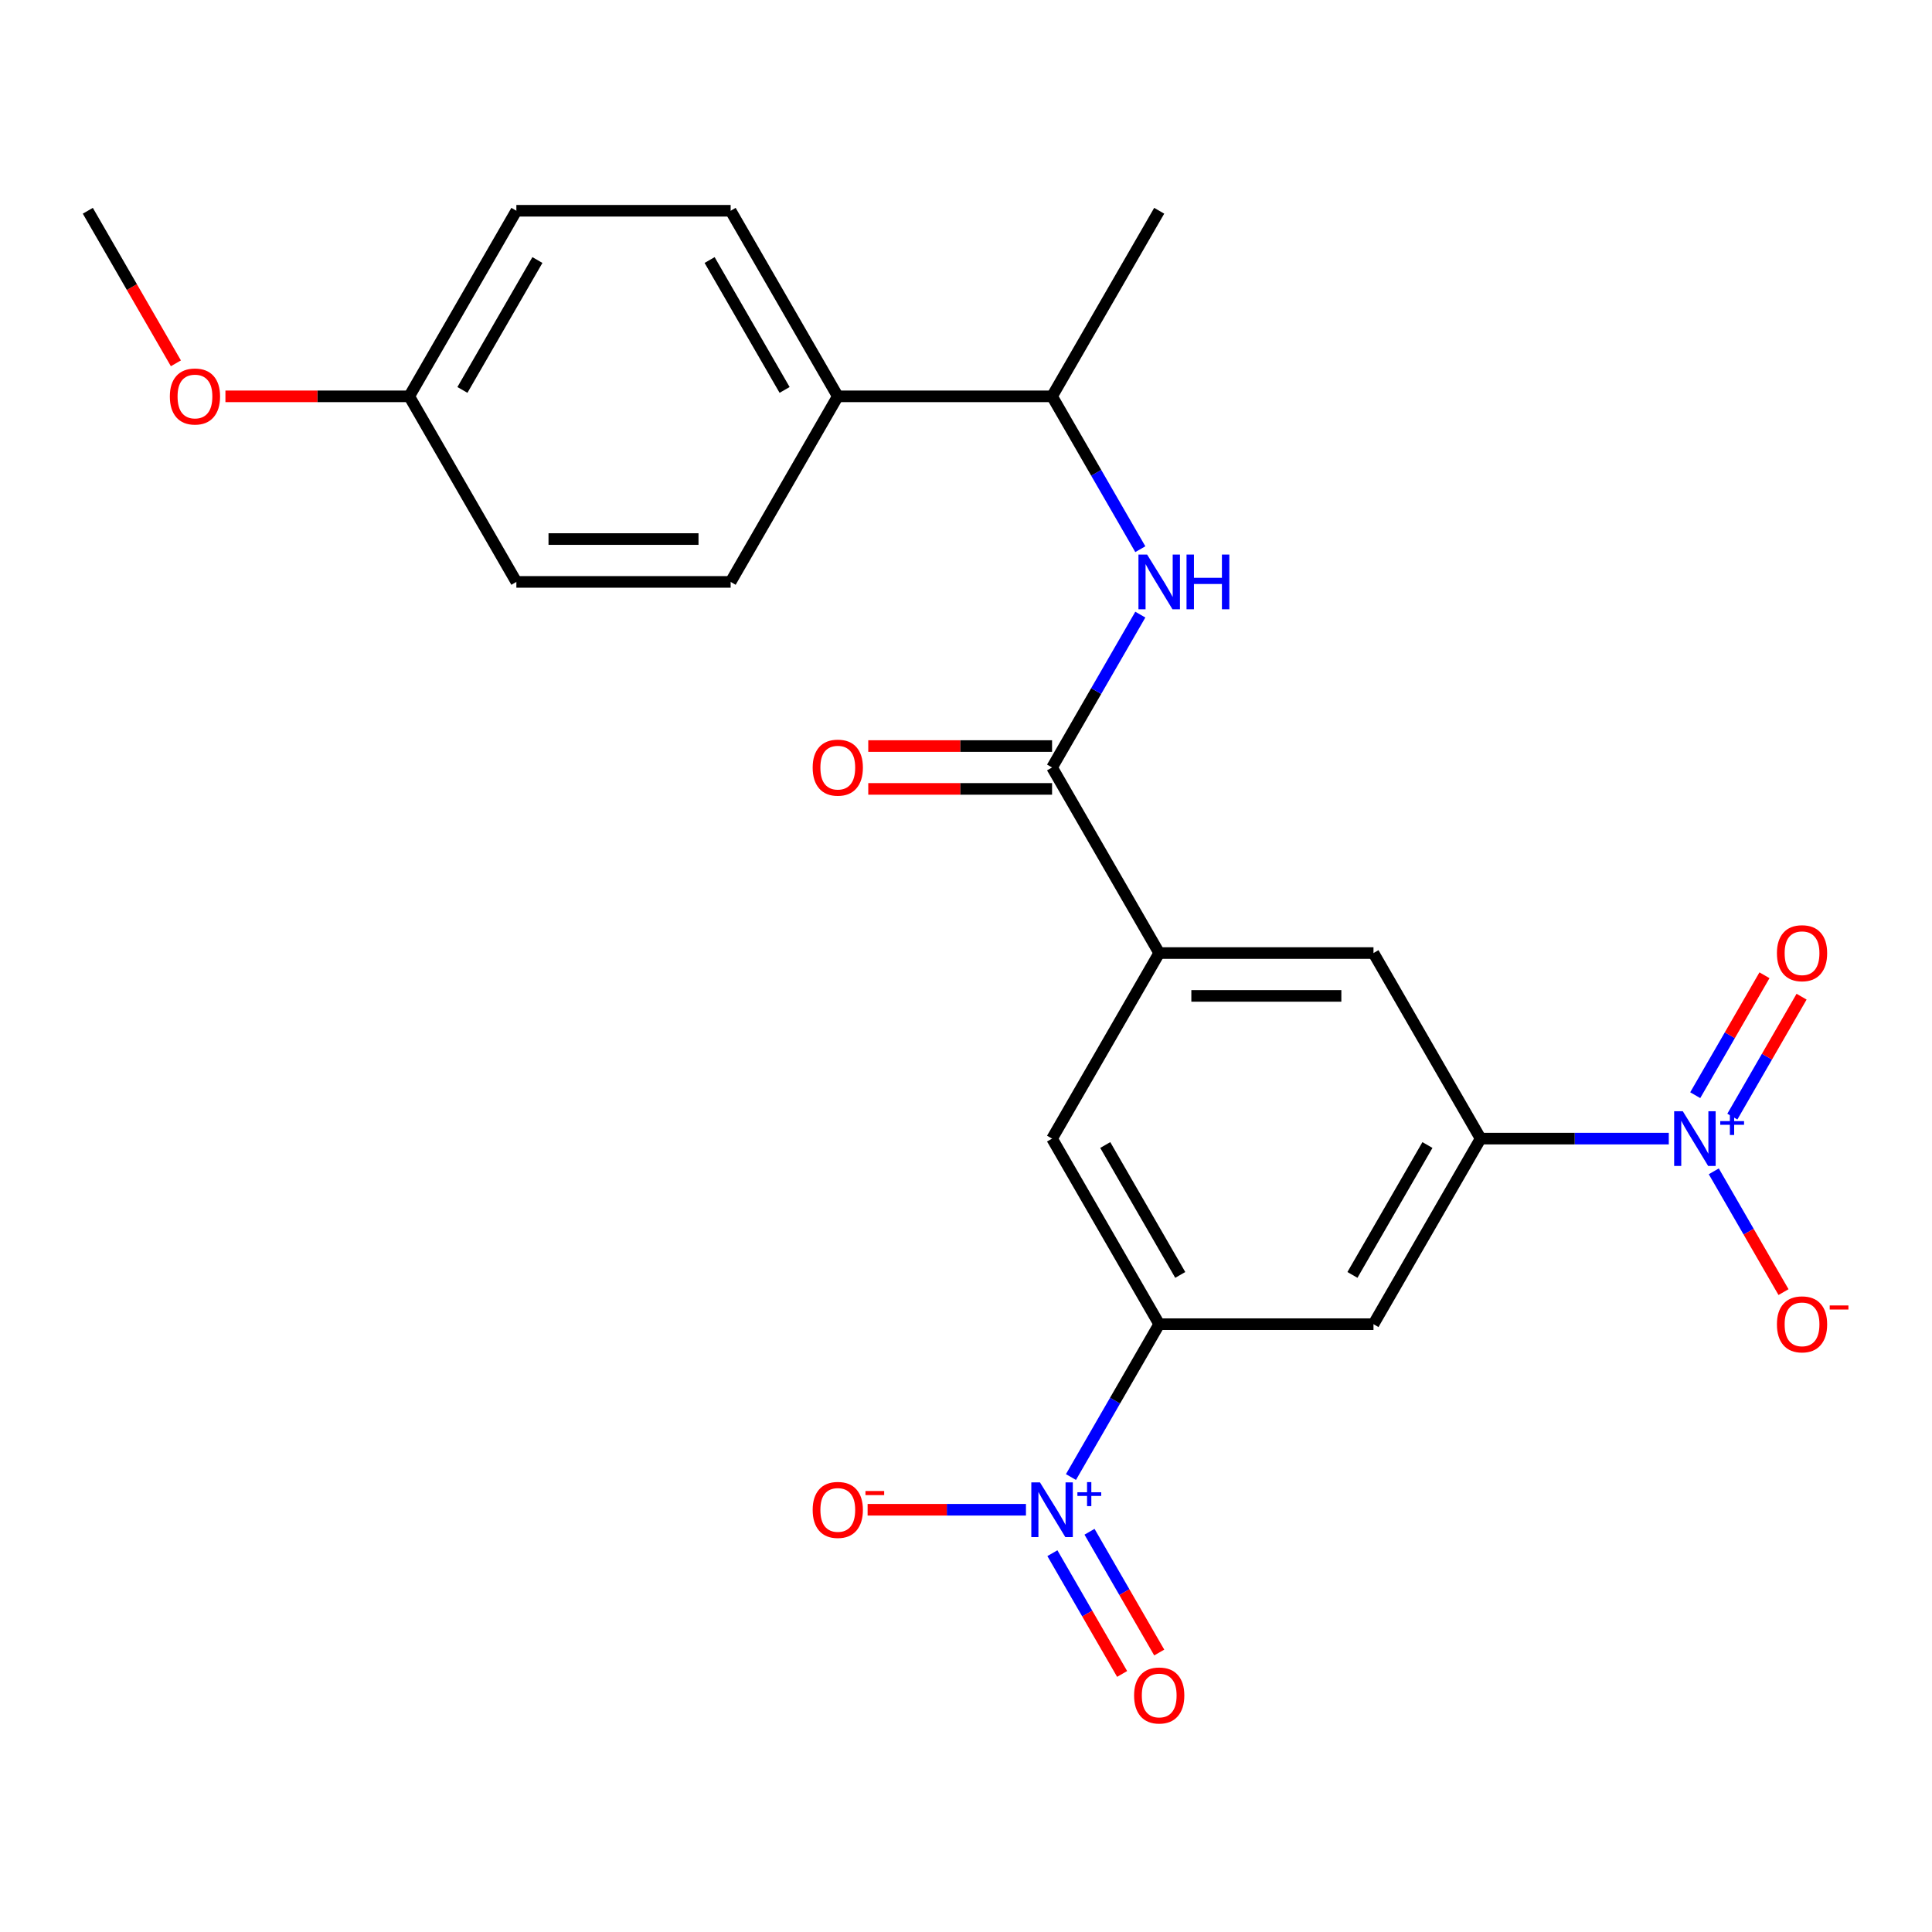 <?xml version='1.0' encoding='iso-8859-1'?>
<svg version='1.1' baseProfile='full'
              xmlns='http://www.w3.org/2000/svg'
                      xmlns:rdkit='http://www.rdkit.org/xml'
                      xmlns:xlink='http://www.w3.org/1999/xlink'
                  xml:space='preserve'
width='1000px' height='1000px' viewBox='0 0 1000 1000'>
<!-- END OF HEADER -->
<rect style='opacity:1.0;fill:#FFFFFF;stroke:none' width='1000' height='1000' x='0' y='0'> </rect>
<path class='bond-1' d='M 863.764,589.345 L 815.066,589.345' style='fill:none;fill-rule:evenodd;stroke:#0000FF;stroke-width:6px;stroke-linecap:butt;stroke-linejoin:miter;stroke-opacity:1' />
<path class='bond-1' d='M 815.066,589.345 L 766.367,589.345' style='fill:none;fill-rule:evenodd;stroke:#000000;stroke-width:6px;stroke-linecap:butt;stroke-linejoin:miter;stroke-opacity:1' />
<path class='bond-9' d='M 887.053,606.278 L 905.099,637.535' style='fill:none;fill-rule:evenodd;stroke:#0000FF;stroke-width:6px;stroke-linecap:butt;stroke-linejoin:miter;stroke-opacity:1' />
<path class='bond-9' d='M 905.099,637.535 L 923.145,668.792' style='fill:none;fill-rule:evenodd;stroke:#FF0000;stroke-width:6px;stroke-linecap:butt;stroke-linejoin:miter;stroke-opacity:1' />
<path class='bond-12' d='M 896.658,577.958 L 914.577,546.921' style='fill:none;fill-rule:evenodd;stroke:#0000FF;stroke-width:6px;stroke-linecap:butt;stroke-linejoin:miter;stroke-opacity:1' />
<path class='bond-12' d='M 914.577,546.921 L 932.496,515.884' style='fill:none;fill-rule:evenodd;stroke:#FF0000;stroke-width:6px;stroke-linecap:butt;stroke-linejoin:miter;stroke-opacity:1' />
<path class='bond-12' d='M 877.448,566.867 L 895.367,535.83' style='fill:none;fill-rule:evenodd;stroke:#0000FF;stroke-width:6px;stroke-linecap:butt;stroke-linejoin:miter;stroke-opacity:1' />
<path class='bond-12' d='M 895.367,535.83 L 913.286,504.793' style='fill:none;fill-rule:evenodd;stroke:#FF0000;stroke-width:6px;stroke-linecap:butt;stroke-linejoin:miter;stroke-opacity:1' />
<path class='bond-0' d='M 554.324,764.514 L 577.163,724.955' style='fill:none;fill-rule:evenodd;stroke:#0000FF;stroke-width:6px;stroke-linecap:butt;stroke-linejoin:miter;stroke-opacity:1' />
<path class='bond-0' d='M 577.163,724.955 L 600.003,685.396' style='fill:none;fill-rule:evenodd;stroke:#000000;stroke-width:6px;stroke-linecap:butt;stroke-linejoin:miter;stroke-opacity:1' />
<path class='bond-10' d='M 531.035,781.446 L 490.054,781.446' style='fill:none;fill-rule:evenodd;stroke:#0000FF;stroke-width:6px;stroke-linecap:butt;stroke-linejoin:miter;stroke-opacity:1' />
<path class='bond-10' d='M 490.054,781.446 L 449.073,781.446' style='fill:none;fill-rule:evenodd;stroke:#FF0000;stroke-width:6px;stroke-linecap:butt;stroke-linejoin:miter;stroke-opacity:1' />
<path class='bond-11' d='M 544.719,803.925 L 562.765,835.182' style='fill:none;fill-rule:evenodd;stroke:#0000FF;stroke-width:6px;stroke-linecap:butt;stroke-linejoin:miter;stroke-opacity:1' />
<path class='bond-11' d='M 562.765,835.182 L 580.811,866.438' style='fill:none;fill-rule:evenodd;stroke:#FF0000;stroke-width:6px;stroke-linecap:butt;stroke-linejoin:miter;stroke-opacity:1' />
<path class='bond-11' d='M 563.929,792.834 L 581.975,824.091' style='fill:none;fill-rule:evenodd;stroke:#0000FF;stroke-width:6px;stroke-linecap:butt;stroke-linejoin:miter;stroke-opacity:1' />
<path class='bond-11' d='M 581.975,824.091 L 600.021,855.347' style='fill:none;fill-rule:evenodd;stroke:#FF0000;stroke-width:6px;stroke-linecap:butt;stroke-linejoin:miter;stroke-opacity:1' />
<path class='bond-6' d='M 766.367,589.345 L 710.912,685.396' style='fill:none;fill-rule:evenodd;stroke:#000000;stroke-width:6px;stroke-linecap:butt;stroke-linejoin:miter;stroke-opacity:1' />
<path class='bond-6' d='M 738.839,592.662 L 700.02,659.897' style='fill:none;fill-rule:evenodd;stroke:#000000;stroke-width:6px;stroke-linecap:butt;stroke-linejoin:miter;stroke-opacity:1' />
<path class='bond-7' d='M 766.367,589.345 L 710.912,493.295' style='fill:none;fill-rule:evenodd;stroke:#000000;stroke-width:6px;stroke-linecap:butt;stroke-linejoin:miter;stroke-opacity:1' />
<path class='bond-2' d='M 600.003,685.396 L 710.912,685.396' style='fill:none;fill-rule:evenodd;stroke:#000000;stroke-width:6px;stroke-linecap:butt;stroke-linejoin:miter;stroke-opacity:1' />
<path class='bond-24' d='M 600.003,685.396 L 544.548,589.345' style='fill:none;fill-rule:evenodd;stroke:#000000;stroke-width:6px;stroke-linecap:butt;stroke-linejoin:miter;stroke-opacity:1' />
<path class='bond-24' d='M 610.895,659.897 L 572.076,592.662' style='fill:none;fill-rule:evenodd;stroke:#000000;stroke-width:6px;stroke-linecap:butt;stroke-linejoin:miter;stroke-opacity:1' />
<path class='bond-3' d='M 544.548,397.244 L 600.003,493.295' style='fill:none;fill-rule:evenodd;stroke:#000000;stroke-width:6px;stroke-linecap:butt;stroke-linejoin:miter;stroke-opacity:1' />
<path class='bond-5' d='M 544.548,397.244 L 567.387,357.685' style='fill:none;fill-rule:evenodd;stroke:#000000;stroke-width:6px;stroke-linecap:butt;stroke-linejoin:miter;stroke-opacity:1' />
<path class='bond-5' d='M 567.387,357.685 L 590.227,318.126' style='fill:none;fill-rule:evenodd;stroke:#0000FF;stroke-width:6px;stroke-linecap:butt;stroke-linejoin:miter;stroke-opacity:1' />
<path class='bond-15' d='M 544.548,386.153 L 496.979,386.153' style='fill:none;fill-rule:evenodd;stroke:#000000;stroke-width:6px;stroke-linecap:butt;stroke-linejoin:miter;stroke-opacity:1' />
<path class='bond-15' d='M 496.979,386.153 L 449.411,386.153' style='fill:none;fill-rule:evenodd;stroke:#FF0000;stroke-width:6px;stroke-linecap:butt;stroke-linejoin:miter;stroke-opacity:1' />
<path class='bond-15' d='M 544.548,408.335 L 496.979,408.335' style='fill:none;fill-rule:evenodd;stroke:#000000;stroke-width:6px;stroke-linecap:butt;stroke-linejoin:miter;stroke-opacity:1' />
<path class='bond-15' d='M 496.979,408.335 L 449.411,408.335' style='fill:none;fill-rule:evenodd;stroke:#FF0000;stroke-width:6px;stroke-linecap:butt;stroke-linejoin:miter;stroke-opacity:1' />
<path class='bond-4' d='M 600.003,493.295 L 710.912,493.295' style='fill:none;fill-rule:evenodd;stroke:#000000;stroke-width:6px;stroke-linecap:butt;stroke-linejoin:miter;stroke-opacity:1' />
<path class='bond-4' d='M 616.639,515.477 L 694.276,515.477' style='fill:none;fill-rule:evenodd;stroke:#000000;stroke-width:6px;stroke-linecap:butt;stroke-linejoin:miter;stroke-opacity:1' />
<path class='bond-8' d='M 600.003,493.295 L 544.548,589.345' style='fill:none;fill-rule:evenodd;stroke:#000000;stroke-width:6px;stroke-linecap:butt;stroke-linejoin:miter;stroke-opacity:1' />
<path class='bond-13' d='M 590.227,284.261 L 567.387,244.702' style='fill:none;fill-rule:evenodd;stroke:#0000FF;stroke-width:6px;stroke-linecap:butt;stroke-linejoin:miter;stroke-opacity:1' />
<path class='bond-13' d='M 567.387,244.702 L 544.548,205.143' style='fill:none;fill-rule:evenodd;stroke:#000000;stroke-width:6px;stroke-linecap:butt;stroke-linejoin:miter;stroke-opacity:1' />
<path class='bond-14' d='M 544.548,205.143 L 433.638,205.143' style='fill:none;fill-rule:evenodd;stroke:#000000;stroke-width:6px;stroke-linecap:butt;stroke-linejoin:miter;stroke-opacity:1' />
<path class='bond-22' d='M 544.548,205.143 L 600.003,109.092' style='fill:none;fill-rule:evenodd;stroke:#000000;stroke-width:6px;stroke-linecap:butt;stroke-linejoin:miter;stroke-opacity:1' />
<path class='bond-16' d='M 433.638,205.143 L 378.183,109.092' style='fill:none;fill-rule:evenodd;stroke:#000000;stroke-width:6px;stroke-linecap:butt;stroke-linejoin:miter;stroke-opacity:1' />
<path class='bond-16' d='M 406.11,201.826 L 367.292,134.591' style='fill:none;fill-rule:evenodd;stroke:#000000;stroke-width:6px;stroke-linecap:butt;stroke-linejoin:miter;stroke-opacity:1' />
<path class='bond-17' d='M 433.638,205.143 L 378.183,301.194' style='fill:none;fill-rule:evenodd;stroke:#000000;stroke-width:6px;stroke-linecap:butt;stroke-linejoin:miter;stroke-opacity:1' />
<path class='bond-19' d='M 378.183,109.092 L 267.274,109.092' style='fill:none;fill-rule:evenodd;stroke:#000000;stroke-width:6px;stroke-linecap:butt;stroke-linejoin:miter;stroke-opacity:1' />
<path class='bond-20' d='M 378.183,301.194 L 267.274,301.194' style='fill:none;fill-rule:evenodd;stroke:#000000;stroke-width:6px;stroke-linecap:butt;stroke-linejoin:miter;stroke-opacity:1' />
<path class='bond-20' d='M 361.547,279.012 L 283.91,279.012' style='fill:none;fill-rule:evenodd;stroke:#000000;stroke-width:6px;stroke-linecap:butt;stroke-linejoin:miter;stroke-opacity:1' />
<path class='bond-18' d='M 211.819,205.143 L 267.274,301.194' style='fill:none;fill-rule:evenodd;stroke:#000000;stroke-width:6px;stroke-linecap:butt;stroke-linejoin:miter;stroke-opacity:1' />
<path class='bond-21' d='M 211.819,205.143 L 164.251,205.143' style='fill:none;fill-rule:evenodd;stroke:#000000;stroke-width:6px;stroke-linecap:butt;stroke-linejoin:miter;stroke-opacity:1' />
<path class='bond-21' d='M 164.251,205.143 L 116.682,205.143' style='fill:none;fill-rule:evenodd;stroke:#FF0000;stroke-width:6px;stroke-linecap:butt;stroke-linejoin:miter;stroke-opacity:1' />
<path class='bond-25' d='M 211.819,205.143 L 267.274,109.092' style='fill:none;fill-rule:evenodd;stroke:#000000;stroke-width:6px;stroke-linecap:butt;stroke-linejoin:miter;stroke-opacity:1' />
<path class='bond-25' d='M 239.347,201.826 L 278.166,134.591' style='fill:none;fill-rule:evenodd;stroke:#000000;stroke-width:6px;stroke-linecap:butt;stroke-linejoin:miter;stroke-opacity:1' />
<path class='bond-23' d='M 91.041,188.05 L 68.248,148.571' style='fill:none;fill-rule:evenodd;stroke:#FF0000;stroke-width:6px;stroke-linecap:butt;stroke-linejoin:miter;stroke-opacity:1' />
<path class='bond-23' d='M 68.248,148.571 L 45.455,109.092' style='fill:none;fill-rule:evenodd;stroke:#000000;stroke-width:6px;stroke-linecap:butt;stroke-linejoin:miter;stroke-opacity:1' />
<path  class='atom-0' d='M 871.017 575.185
L 880.297 590.185
Q 881.217 591.665, 882.697 594.345
Q 884.177 597.025, 884.257 597.185
L 884.257 575.185
L 888.017 575.185
L 888.017 603.505
L 884.137 603.505
L 874.177 587.105
Q 873.017 585.185, 871.777 582.985
Q 870.577 580.785, 870.217 580.105
L 870.217 603.505
L 866.537 603.505
L 866.537 575.185
L 871.017 575.185
' fill='#0000FF'/>
<path  class='atom-0' d='M 890.393 580.29
L 895.382 580.29
L 895.382 575.036
L 897.6 575.036
L 897.6 580.29
L 902.722 580.29
L 902.722 582.191
L 897.6 582.191
L 897.6 587.471
L 895.382 587.471
L 895.382 582.191
L 890.393 582.191
L 890.393 580.29
' fill='#0000FF'/>
<path  class='atom-1' d='M 538.288 767.286
L 547.568 782.286
Q 548.488 783.766, 549.968 786.446
Q 551.448 789.126, 551.528 789.286
L 551.528 767.286
L 555.288 767.286
L 555.288 795.606
L 551.408 795.606
L 541.448 779.206
Q 540.288 777.286, 539.048 775.086
Q 537.848 772.886, 537.488 772.206
L 537.488 795.606
L 533.808 795.606
L 533.808 767.286
L 538.288 767.286
' fill='#0000FF'/>
<path  class='atom-1' d='M 557.664 772.391
L 562.653 772.391
L 562.653 767.138
L 564.871 767.138
L 564.871 772.391
L 569.993 772.391
L 569.993 774.292
L 564.871 774.292
L 564.871 779.572
L 562.653 779.572
L 562.653 774.292
L 557.664 774.292
L 557.664 772.391
' fill='#0000FF'/>
<path  class='atom-6' d='M 593.743 287.034
L 603.023 302.034
Q 603.943 303.514, 605.423 306.194
Q 606.903 308.874, 606.983 309.034
L 606.983 287.034
L 610.743 287.034
L 610.743 315.354
L 606.863 315.354
L 596.903 298.954
Q 595.743 297.034, 594.503 294.834
Q 593.303 292.634, 592.943 291.954
L 592.943 315.354
L 589.263 315.354
L 589.263 287.034
L 593.743 287.034
' fill='#0000FF'/>
<path  class='atom-6' d='M 614.143 287.034
L 617.983 287.034
L 617.983 299.074
L 632.463 299.074
L 632.463 287.034
L 636.303 287.034
L 636.303 315.354
L 632.463 315.354
L 632.463 302.274
L 617.983 302.274
L 617.983 315.354
L 614.143 315.354
L 614.143 287.034
' fill='#0000FF'/>
<path  class='atom-10' d='M 919.732 685.476
Q 919.732 678.676, 923.092 674.876
Q 926.452 671.076, 932.732 671.076
Q 939.012 671.076, 942.372 674.876
Q 945.732 678.676, 945.732 685.476
Q 945.732 692.356, 942.332 696.276
Q 938.932 700.156, 932.732 700.156
Q 926.492 700.156, 923.092 696.276
Q 919.732 692.396, 919.732 685.476
M 932.732 696.956
Q 937.052 696.956, 939.372 694.076
Q 941.732 691.156, 941.732 685.476
Q 941.732 679.916, 939.372 677.116
Q 937.052 674.276, 932.732 674.276
Q 928.412 674.276, 926.052 677.076
Q 923.732 679.876, 923.732 685.476
Q 923.732 691.196, 926.052 694.076
Q 928.412 696.956, 932.732 696.956
' fill='#FF0000'/>
<path  class='atom-10' d='M 947.052 675.698
L 956.74 675.698
L 956.74 677.81
L 947.052 677.81
L 947.052 675.698
' fill='#FF0000'/>
<path  class='atom-11' d='M 420.638 781.526
Q 420.638 774.726, 423.998 770.926
Q 427.358 767.126, 433.638 767.126
Q 439.918 767.126, 443.278 770.926
Q 446.638 774.726, 446.638 781.526
Q 446.638 788.406, 443.238 792.326
Q 439.838 796.206, 433.638 796.206
Q 427.398 796.206, 423.998 792.326
Q 420.638 788.446, 420.638 781.526
M 433.638 793.006
Q 437.958 793.006, 440.278 790.126
Q 442.638 787.206, 442.638 781.526
Q 442.638 775.966, 440.278 773.166
Q 437.958 770.326, 433.638 770.326
Q 429.318 770.326, 426.958 773.126
Q 424.638 775.926, 424.638 781.526
Q 424.638 787.246, 426.958 790.126
Q 429.318 793.006, 433.638 793.006
' fill='#FF0000'/>
<path  class='atom-11' d='M 447.958 771.749
L 457.647 771.749
L 457.647 773.861
L 447.958 773.861
L 447.958 771.749
' fill='#FF0000'/>
<path  class='atom-12' d='M 587.003 877.577
Q 587.003 870.777, 590.363 866.977
Q 593.723 863.177, 600.003 863.177
Q 606.283 863.177, 609.643 866.977
Q 613.003 870.777, 613.003 877.577
Q 613.003 884.457, 609.603 888.377
Q 606.203 892.257, 600.003 892.257
Q 593.763 892.257, 590.363 888.377
Q 587.003 884.497, 587.003 877.577
M 600.003 889.057
Q 604.323 889.057, 606.643 886.177
Q 609.003 883.257, 609.003 877.577
Q 609.003 872.017, 606.643 869.217
Q 604.323 866.377, 600.003 866.377
Q 595.683 866.377, 593.323 869.177
Q 591.003 871.977, 591.003 877.577
Q 591.003 883.297, 593.323 886.177
Q 595.683 889.057, 600.003 889.057
' fill='#FF0000'/>
<path  class='atom-13' d='M 919.732 493.375
Q 919.732 486.575, 923.092 482.775
Q 926.452 478.975, 932.732 478.975
Q 939.012 478.975, 942.372 482.775
Q 945.732 486.575, 945.732 493.375
Q 945.732 500.255, 942.332 504.175
Q 938.932 508.055, 932.732 508.055
Q 926.492 508.055, 923.092 504.175
Q 919.732 500.295, 919.732 493.375
M 932.732 504.855
Q 937.052 504.855, 939.372 501.975
Q 941.732 499.055, 941.732 493.375
Q 941.732 487.815, 939.372 485.015
Q 937.052 482.175, 932.732 482.175
Q 928.412 482.175, 926.052 484.975
Q 923.732 487.775, 923.732 493.375
Q 923.732 499.095, 926.052 501.975
Q 928.412 504.855, 932.732 504.855
' fill='#FF0000'/>
<path  class='atom-16' d='M 420.638 397.324
Q 420.638 390.524, 423.998 386.724
Q 427.358 382.924, 433.638 382.924
Q 439.918 382.924, 443.278 386.724
Q 446.638 390.524, 446.638 397.324
Q 446.638 404.204, 443.238 408.124
Q 439.838 412.004, 433.638 412.004
Q 427.398 412.004, 423.998 408.124
Q 420.638 404.244, 420.638 397.324
M 433.638 408.804
Q 437.958 408.804, 440.278 405.924
Q 442.638 403.004, 442.638 397.324
Q 442.638 391.764, 440.278 388.964
Q 437.958 386.124, 433.638 386.124
Q 429.318 386.124, 426.958 388.924
Q 424.638 391.724, 424.638 397.324
Q 424.638 403.044, 426.958 405.924
Q 429.318 408.804, 433.638 408.804
' fill='#FF0000'/>
<path  class='atom-22' d='M 87.909 205.223
Q 87.909 198.423, 91.269 194.623
Q 94.629 190.823, 100.909 190.823
Q 107.189 190.823, 110.549 194.623
Q 113.909 198.423, 113.909 205.223
Q 113.909 212.103, 110.509 216.023
Q 107.109 219.903, 100.909 219.903
Q 94.669 219.903, 91.269 216.023
Q 87.909 212.143, 87.909 205.223
M 100.909 216.703
Q 105.229 216.703, 107.549 213.823
Q 109.909 210.903, 109.909 205.223
Q 109.909 199.663, 107.549 196.863
Q 105.229 194.023, 100.909 194.023
Q 96.589 194.023, 94.229 196.823
Q 91.909 199.623, 91.909 205.223
Q 91.909 210.943, 94.229 213.823
Q 96.589 216.703, 100.909 216.703
' fill='#FF0000'/>
</svg>
